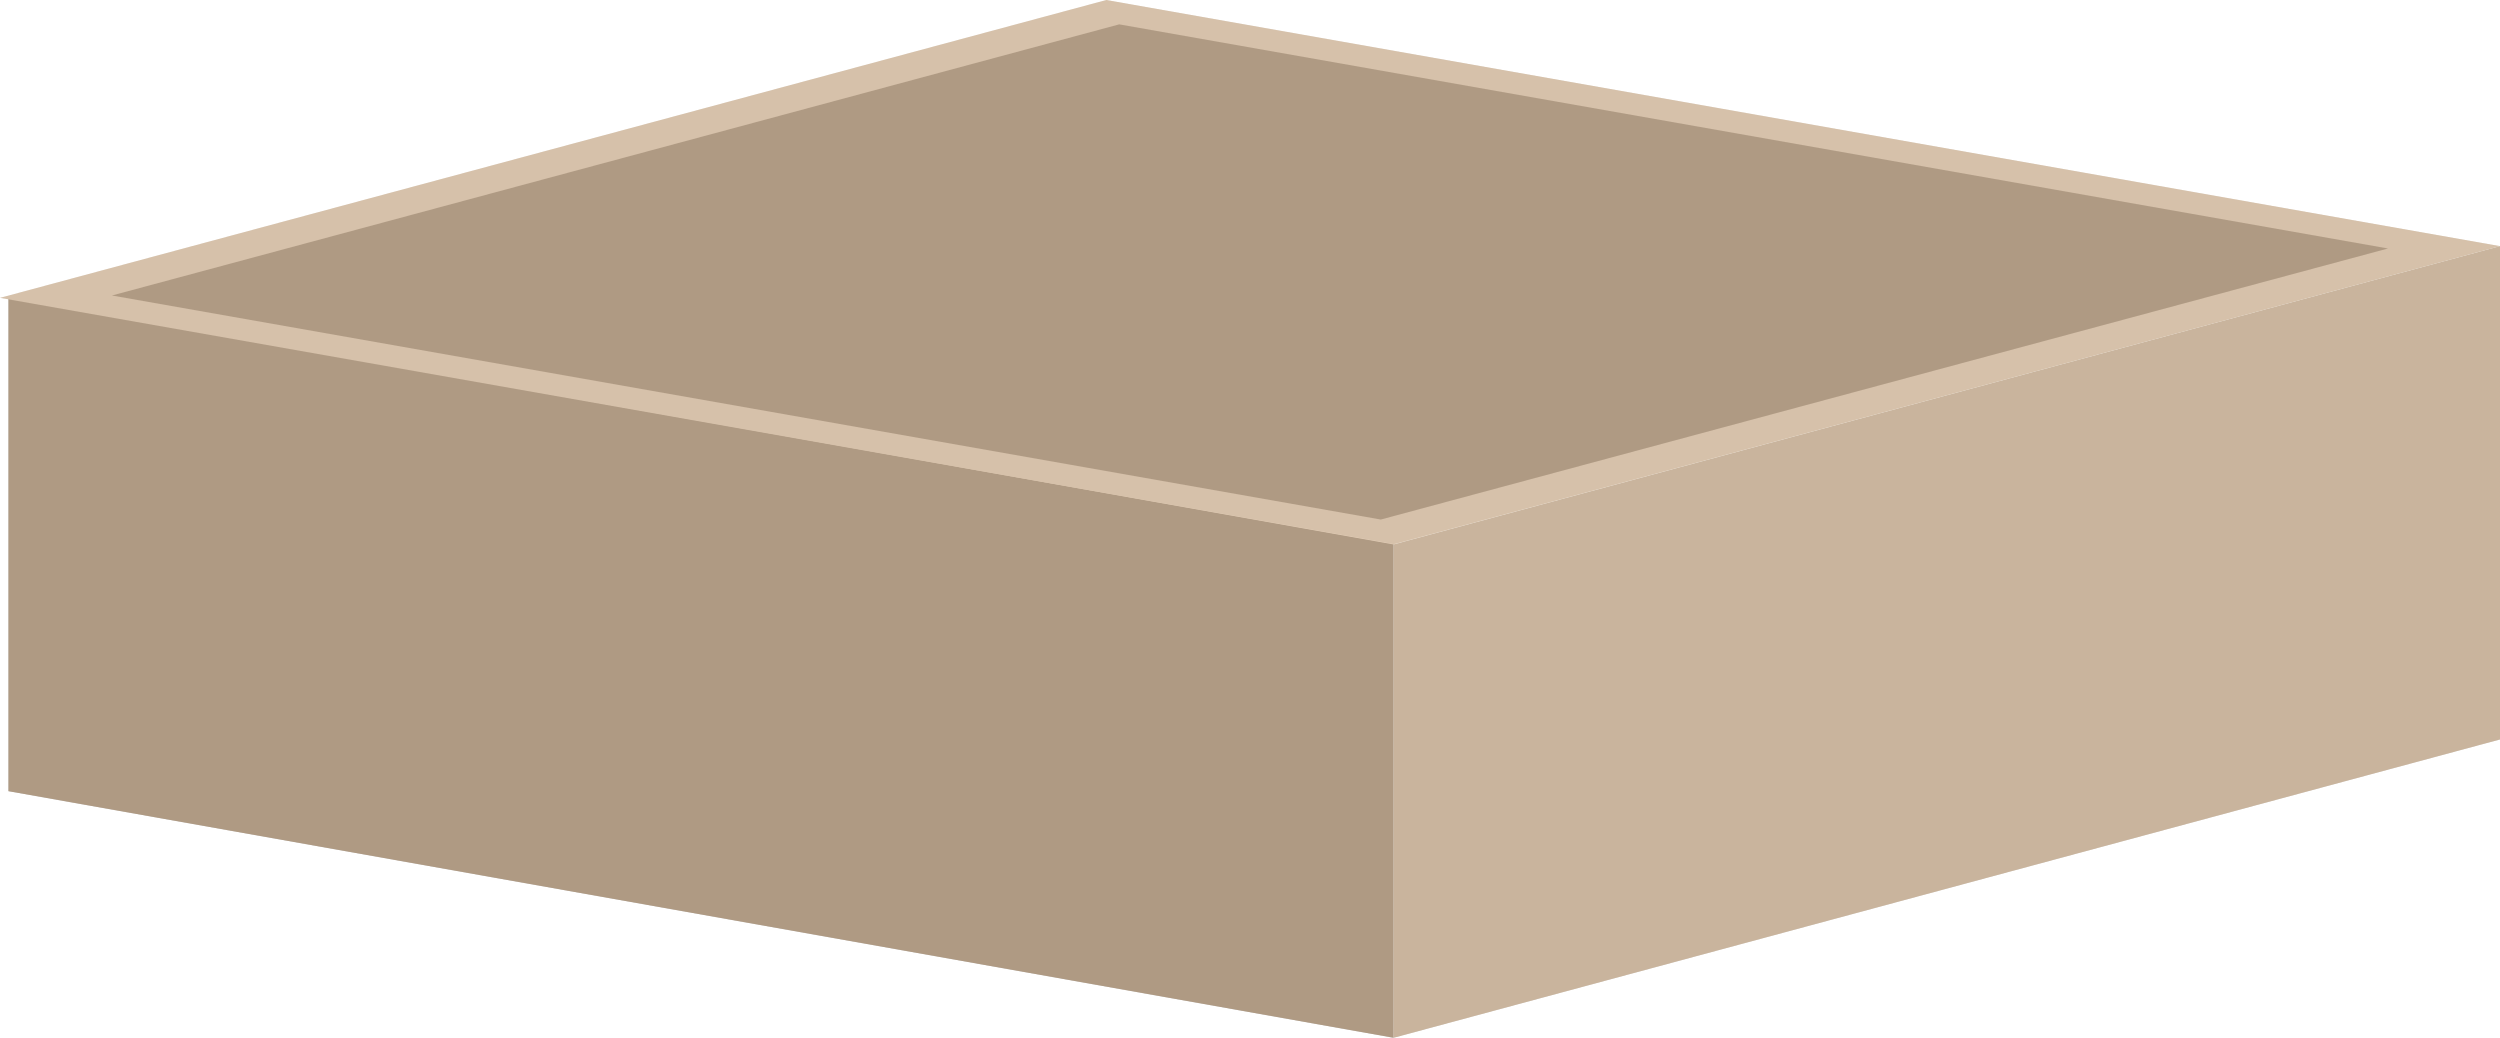 <svg xmlns="http://www.w3.org/2000/svg" viewBox="0 0 307.96 127.84"><defs><style>.cls-1{isolation:isolate;}.cls-2{fill:#999;}.cls-3{fill:#ccc;}.cls-4{fill:#e6e6e6;}.cls-5{opacity:0.5;mix-blend-mode:color;}.cls-6{fill:#c69c6d;}</style></defs><g class="cls-1"><g id="&#x5716;&#x5C64;_2" data-name="&#x5716;&#x5C64; 2"><g id="&#x5716;&#x5C64;_1-2" data-name="&#x5716;&#x5C64; 1"><polygon class="cls-2" points="171.67 127.84 1.04 97.46 1.04 36.69 171.67 67.07 171.67 127.84"></polygon><polygon class="cls-3" points="171.67 127.84 307.96 91.09 307.96 30.32 171.67 67.07 171.67 127.84"></polygon><polygon class="cls-4" points="307.96 30.32 136.28 0 0 36.69 171.67 67.01 307.96 30.32"></polygon><polygon class="cls-2" points="294.16 30.61 137.87 3 13.79 36.4 170.09 64 294.16 30.61"></polygon><g class="cls-5"><polygon class="cls-6" points="171.67 67.07 171.67 127.84 307.96 91.09 307.96 30.32 171.67 67.07"></polygon><polygon class="cls-6" points="0 36.69 1.04 36.87 1.04 97.46 171.67 127.84 171.67 67.07 307.96 30.32 136.28 0 0 36.69"></polygon></g></g></g></g></svg>